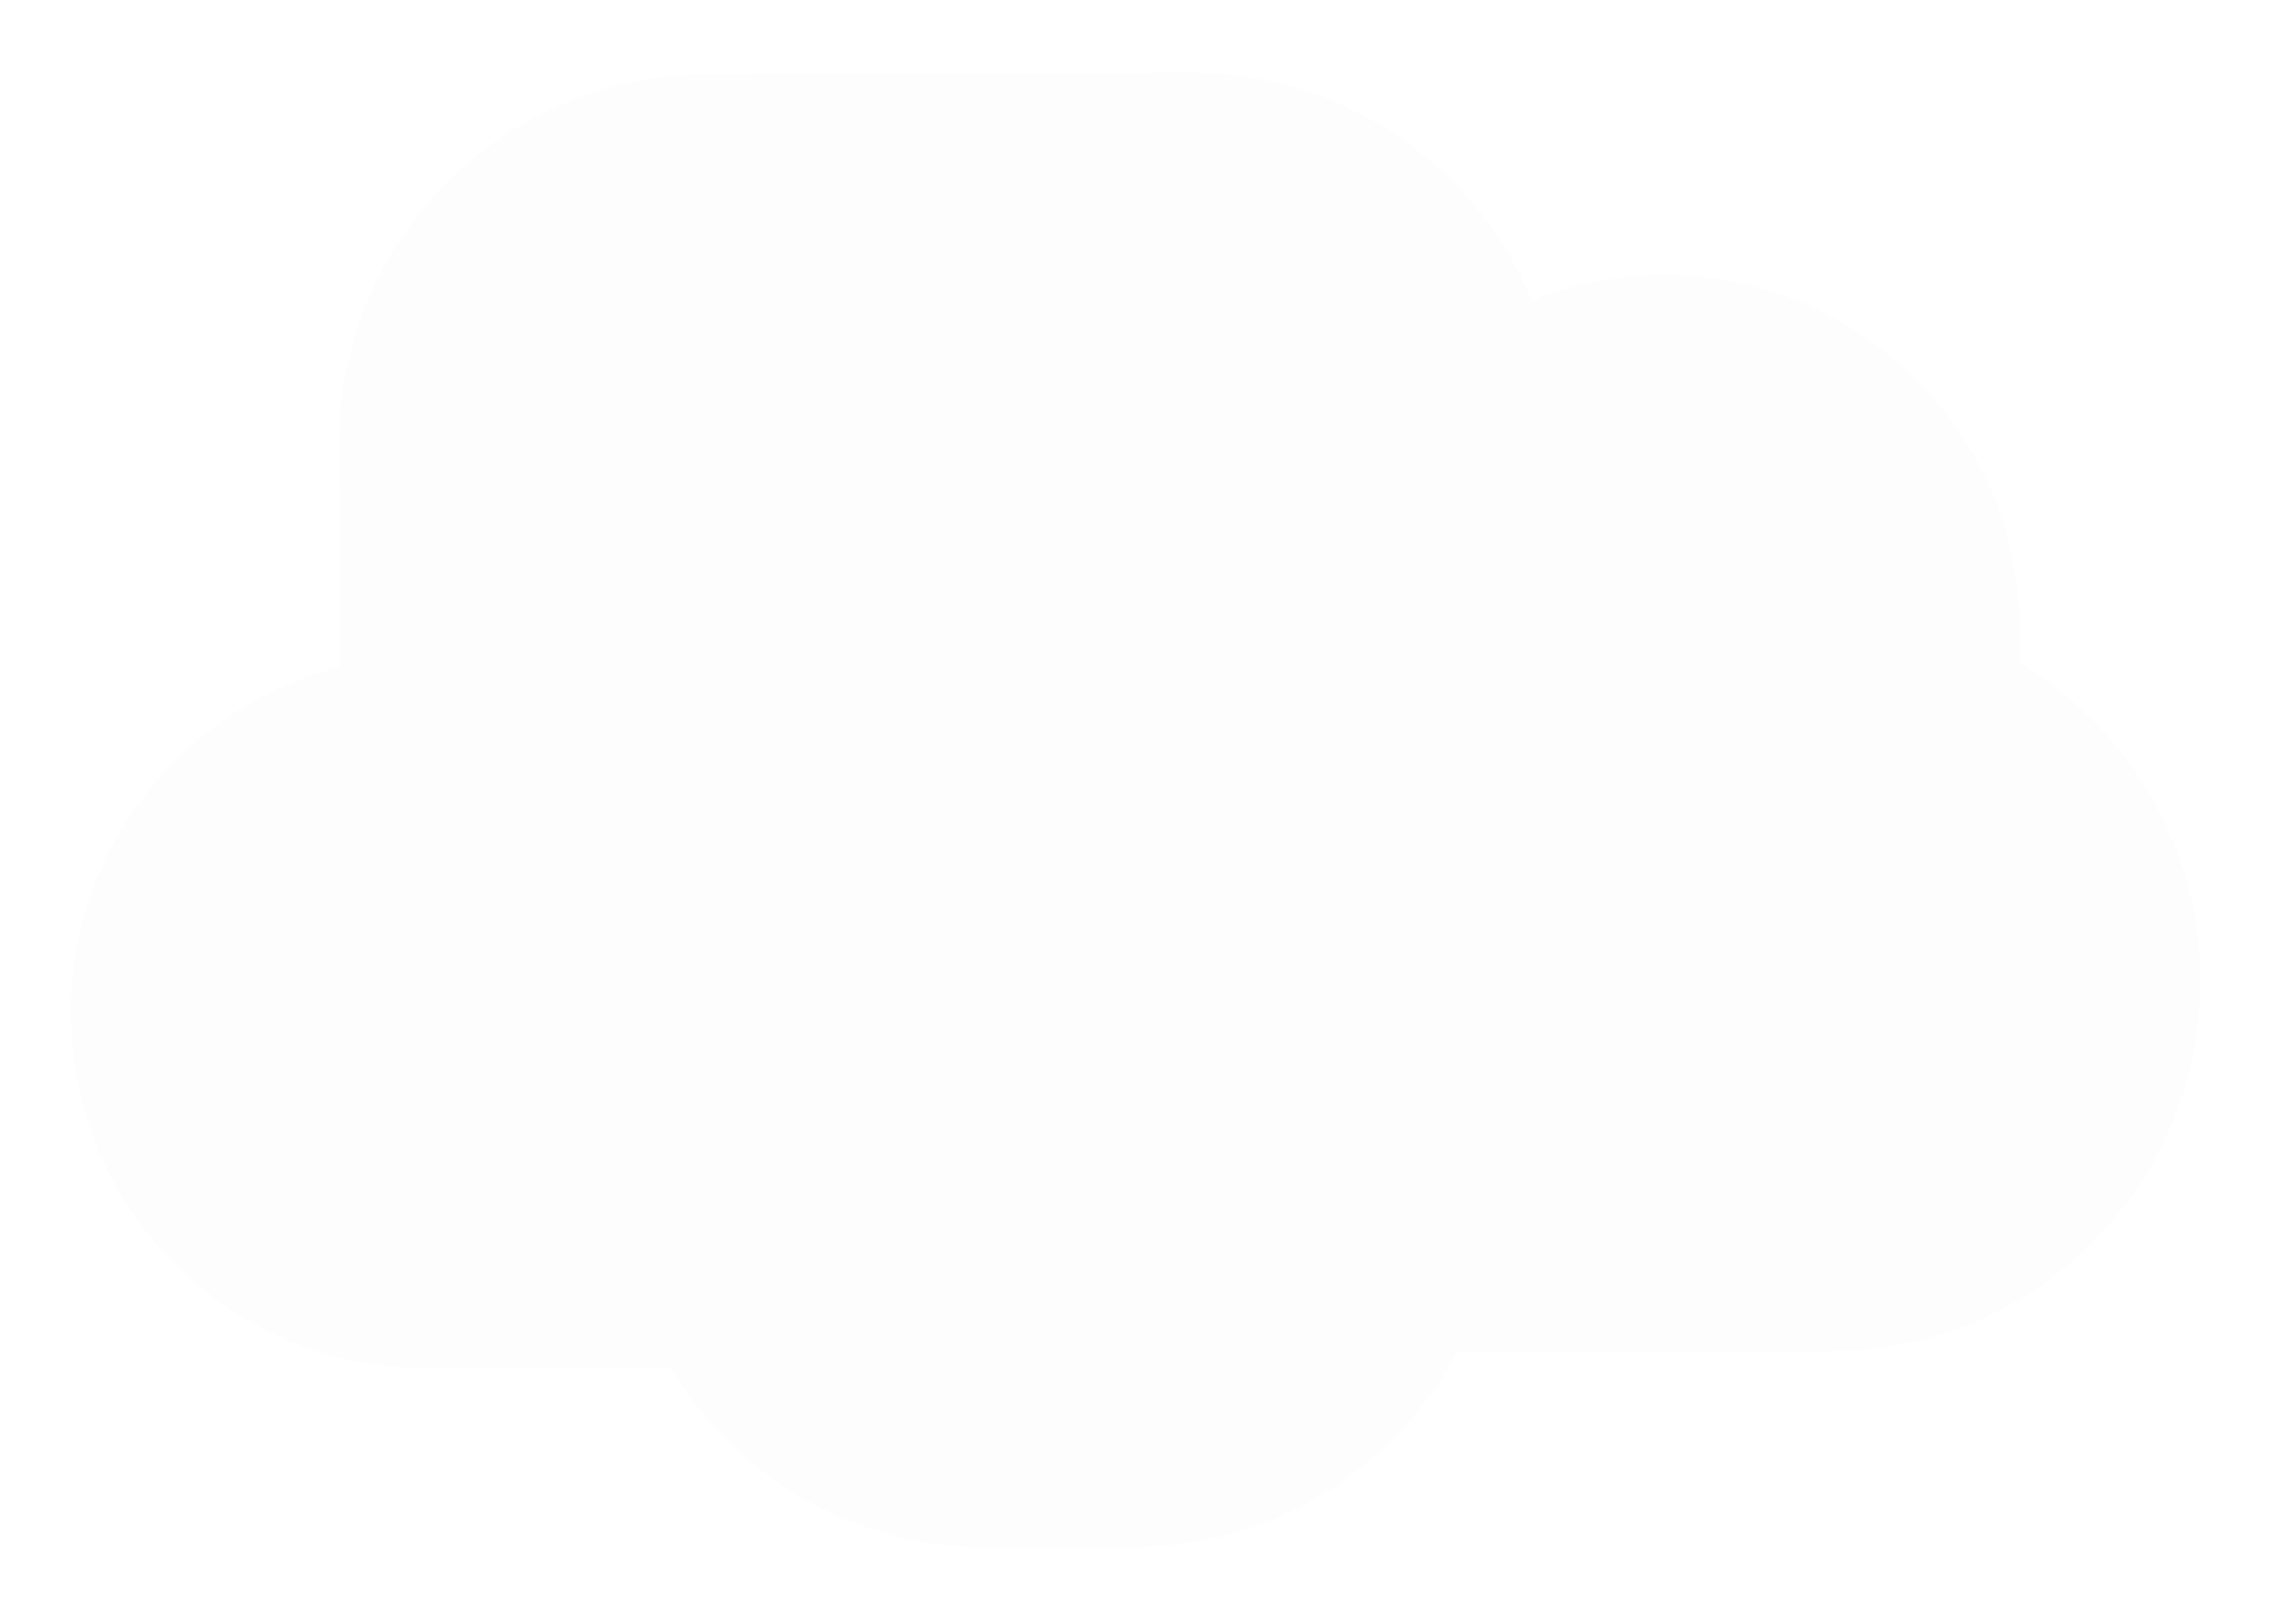 <?xml version="1.0" encoding="UTF-8"?> <svg xmlns="http://www.w3.org/2000/svg" width="179" height="128" viewBox="0 0 179 128" fill="none"><g filter="url(#filter0_if_2527_370)"><path d="M55.663 5.867C39.618 5.923 26.656 18.976 26.712 35.021L26.774 52.605C14.558 55.673 5.533 66.748 5.579 79.909C5.633 95.401 18.235 107.916 33.728 107.862L52.833 107.795C57.919 116.331 67.252 122.037 77.908 122L89.324 121.96C100.385 121.922 109.981 115.706 114.857 106.591L144.489 106.488C160.535 106.432 173.496 93.292 173.44 77.247C173.403 66.65 167.697 57.361 159.204 52.29L159.194 49.598C159.14 34.127 146.554 21.627 131.083 21.681C127.427 21.694 123.938 22.406 120.741 23.691C116.367 13.116 105.934 5.692 93.782 5.734L55.663 5.867Z" fill="#092433" fill-opacity="0.01"></path></g><defs><filter id="filter0_if_2527_370" x="0.045" y="0.2" width="178.93" height="127.334" filterUnits="userSpaceOnUse" color-interpolation-filters="sRGB"><feFlood flood-opacity="0" result="BackgroundImageFix"></feFlood><feBlend mode="normal" in="SourceGraphic" in2="BackgroundImageFix" result="shape"></feBlend><feColorMatrix in="SourceAlpha" type="matrix" values="0 0 0 0 0 0 0 0 0 0 0 0 0 0 0 0 0 0 127 0" result="hardAlpha"></feColorMatrix><feOffset></feOffset><feGaussianBlur stdDeviation="10.584"></feGaussianBlur><feComposite in2="hardAlpha" operator="arithmetic" k2="-1" k3="1"></feComposite><feColorMatrix type="matrix" values="0 0 0 0 1 0 0 0 0 1 0 0 0 0 1 0 0 0 1 0"></feColorMatrix><feBlend mode="normal" in2="shape" result="effect1_innerShadow_2527_370"></feBlend><feGaussianBlur stdDeviation="2.767" result="effect2_foregroundBlur_2527_370"></feGaussianBlur></filter></defs></svg> 
